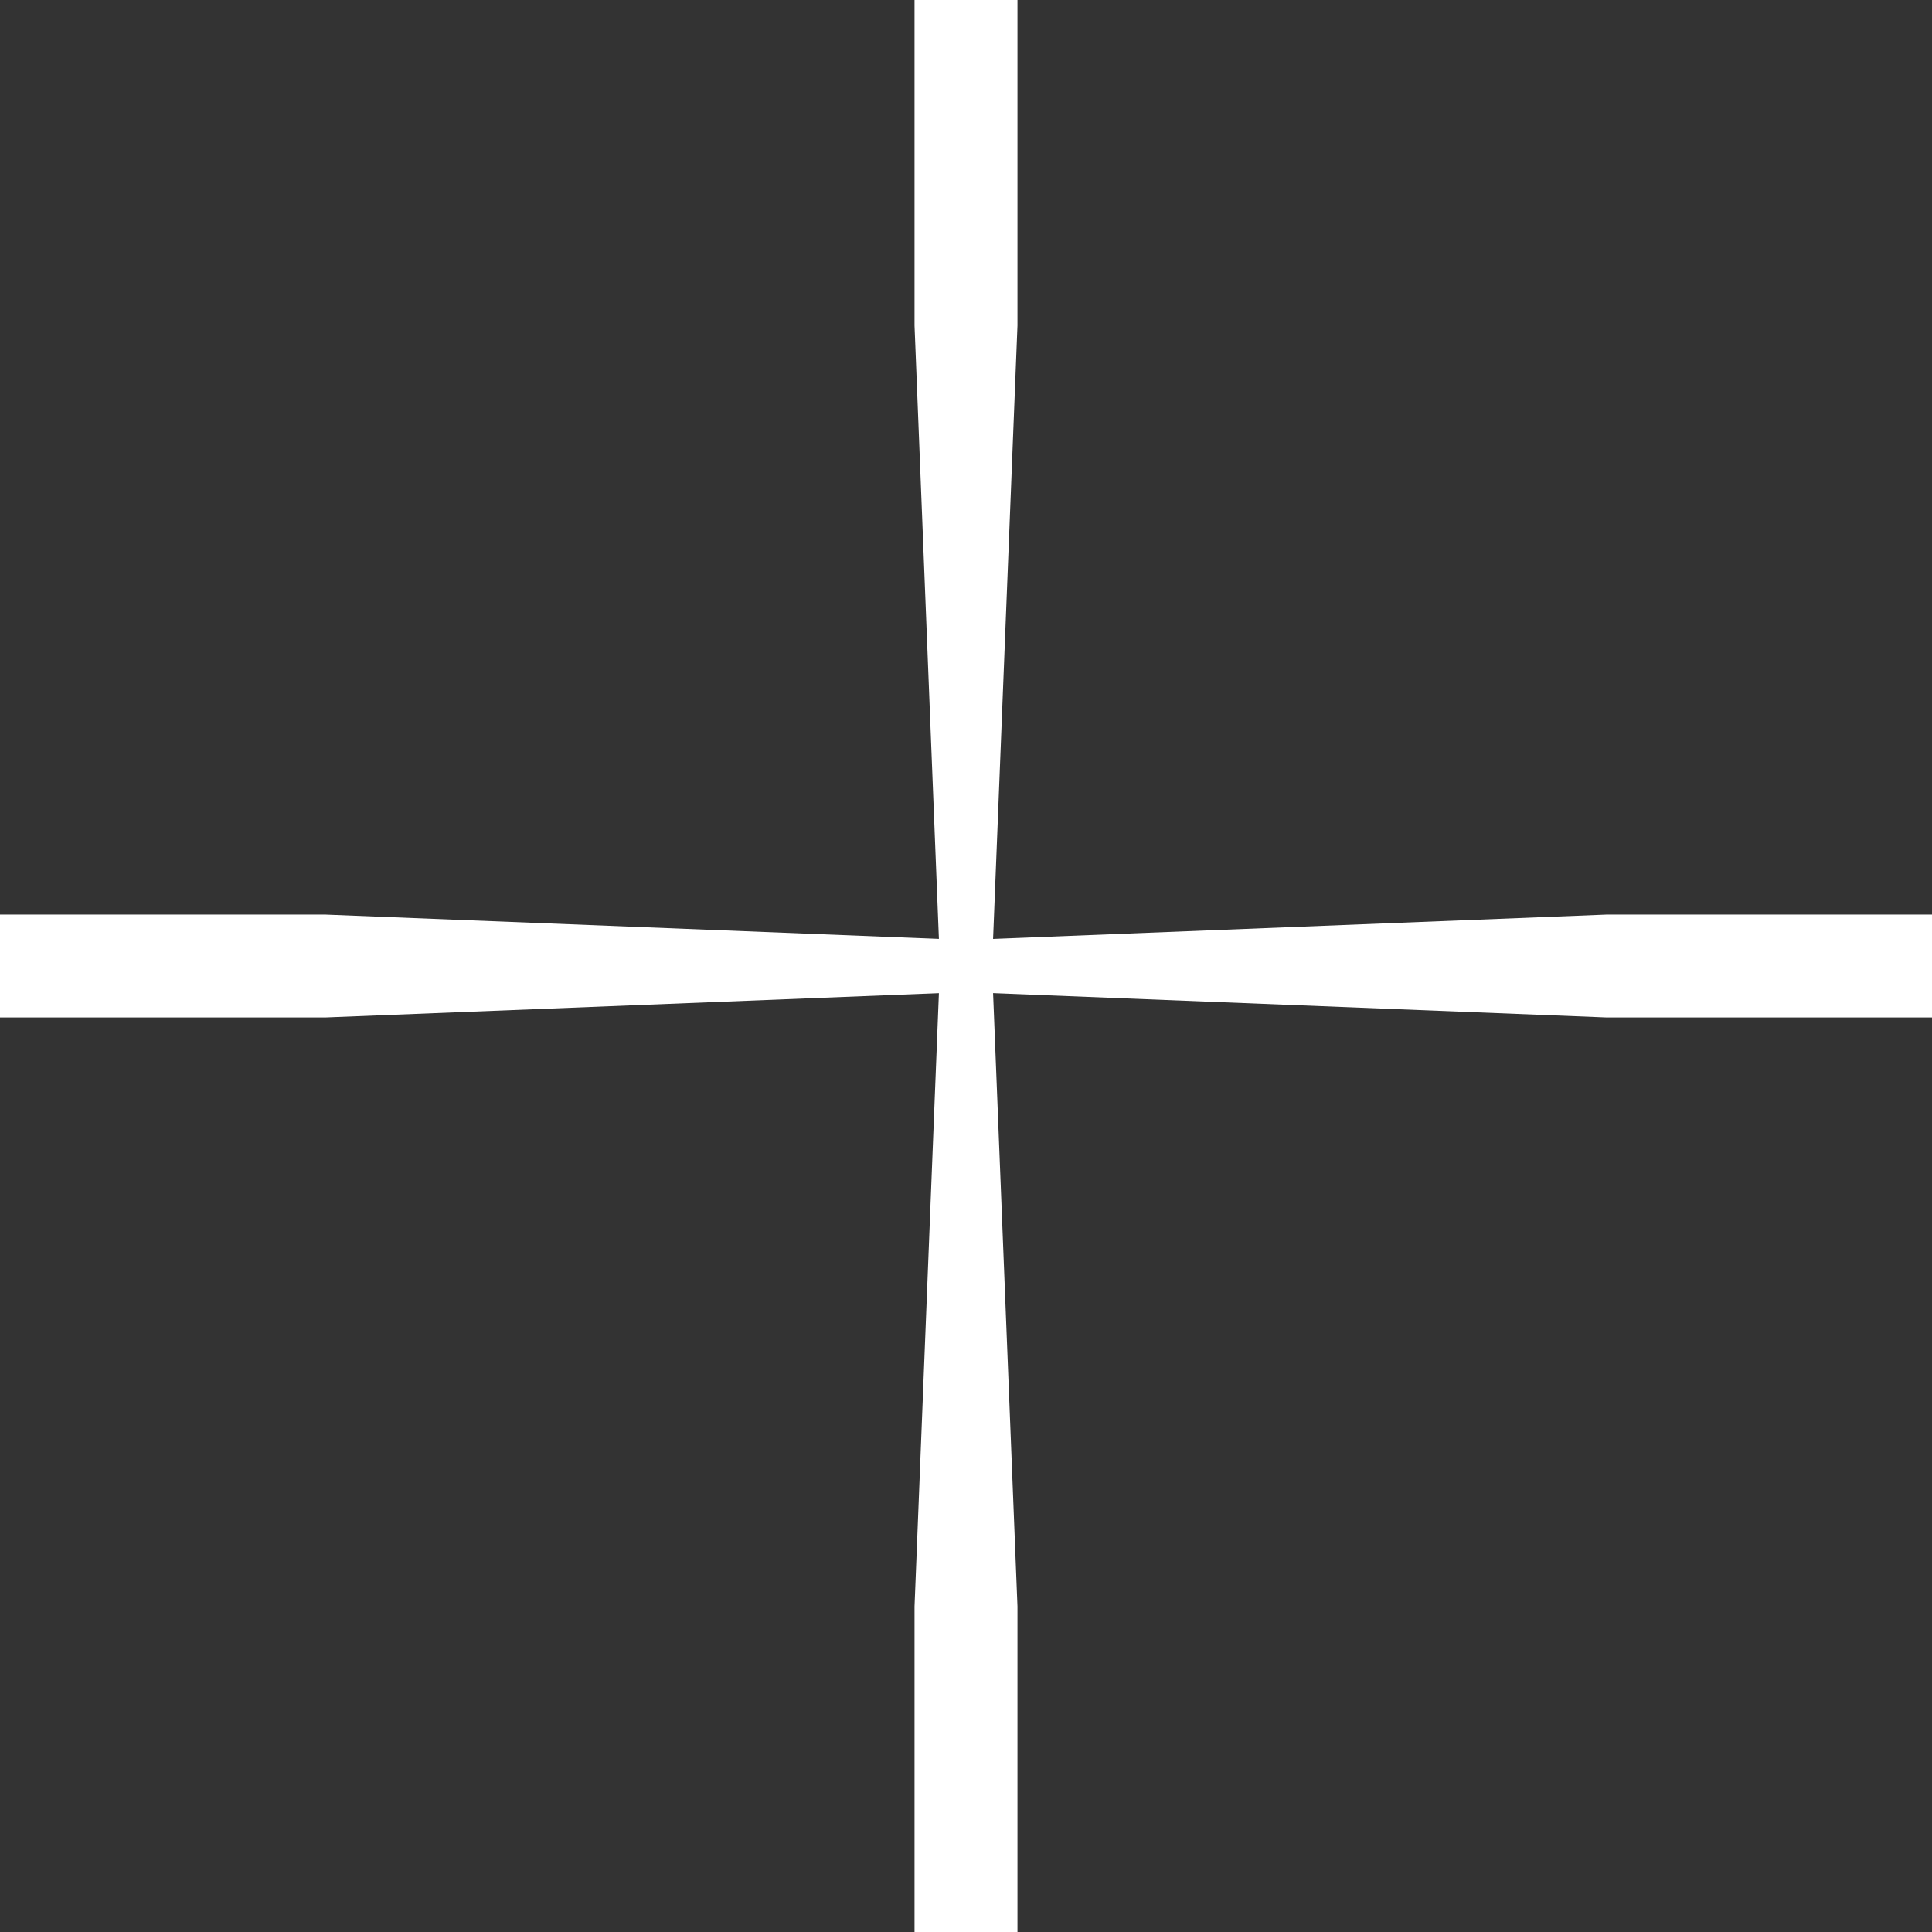 <?xml version="1.0" encoding="UTF-8"?> <svg xmlns="http://www.w3.org/2000/svg" width="28" height="28" viewBox="0 0 28 28" fill="none"><rect x="0" y="0" width="28" height="28" fill="#333333" stroke="none"/><path fill-rule="evenodd" clip-rule="evenodd" d="M13.254 28V23.282L13.623 14H14.377L14.746 23.282V28H13.254Z" fill="white"></path><path fill-rule="evenodd" clip-rule="evenodd" d="M13.254 4.21255e-07V4.718L13.623 14H14.377L14.746 4.718V4.21255e-07H13.254Z" fill="white"></path><path fill-rule="evenodd" clip-rule="evenodd" d="M28 14.746L23.282 14.746L14 14.378L14 13.623L23.282 13.255L28 13.255L28 14.746Z" fill="white"></path><path fill-rule="evenodd" clip-rule="evenodd" d="M4.21255e-07 14.746L4.718 14.746L14 14.378L14 13.623L4.718 13.255L3.56058e-07 13.255L4.21255e-07 14.746Z" fill="white"></path></svg> 